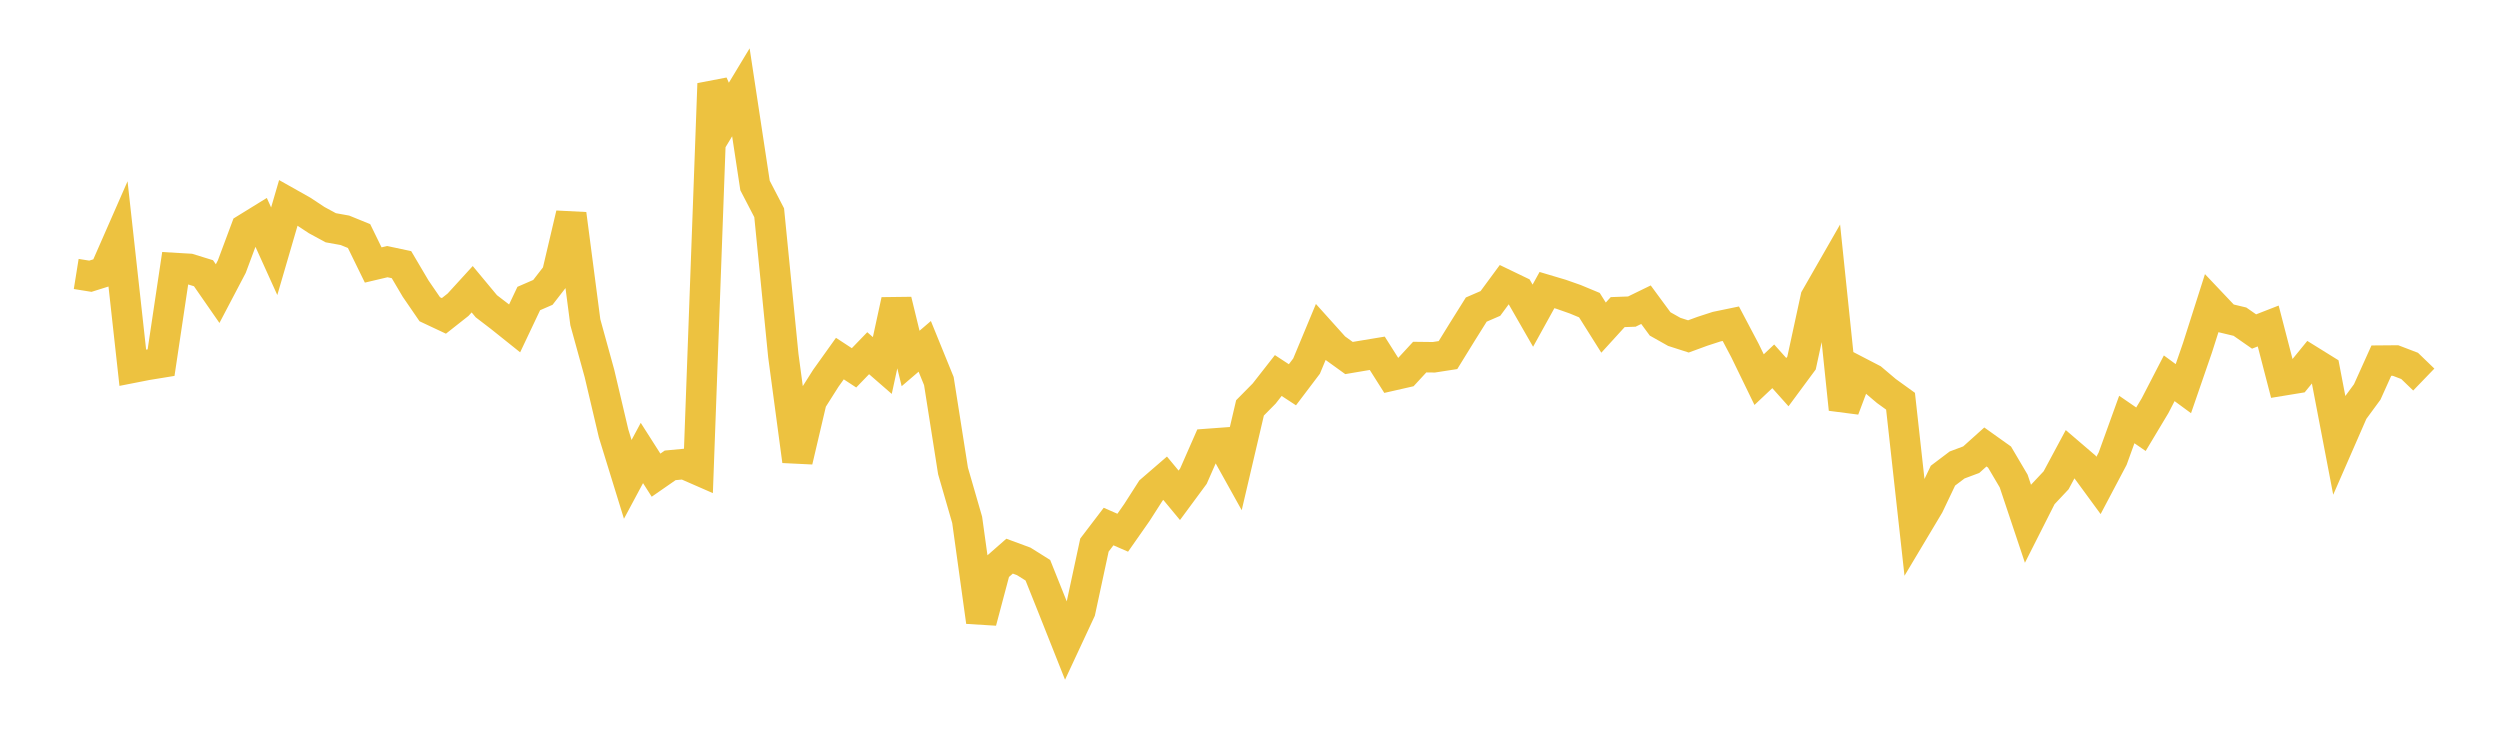 <svg width="164" height="48" xmlns="http://www.w3.org/2000/svg" xmlns:xlink="http://www.w3.org/1999/xlink"><path fill="none" stroke="rgb(237,194,64)" stroke-width="2" d="M5,17.972L5.928,18.121L6.855,17.83L7.783,15.714L8.711,24.123L9.639,23.941L10.566,23.79L11.494,17.584L12.422,17.638L13.349,17.924L14.277,19.261L15.205,17.493L16.133,15.005L17.06,14.433L17.988,16.482L18.916,13.302L19.843,13.824L20.771,14.438L21.699,14.941L22.627,15.108L23.554,15.485L24.482,17.383L25.41,17.164L26.337,17.361L27.265,18.933L28.193,20.286L29.12,20.722L30.048,19.99L30.976,18.974L31.904,20.09L32.831,20.8L33.759,21.542L34.687,19.583L35.614,19.18L36.542,17.982L37.47,14.038L38.398,21.141L39.325,24.5L40.253,28.439L41.181,31.447L42.108,29.716L43.036,31.171L43.964,30.527L44.892,30.439L45.819,30.844L46.747,5.489L47.675,7.59L48.602,6.055L49.53,12.168L50.458,13.956L51.386,23.326L52.313,30.243L53.241,26.286L54.169,24.821L55.096,23.523L56.024,24.13L56.952,23.17L57.88,23.977L58.807,19.705L59.735,23.516L60.663,22.721L61.59,24.998L62.518,30.893L63.446,34.102L64.373,40.79L65.301,37.298L66.229,36.484L67.157,36.827L68.084,37.408L69.012,39.726L69.94,42.064L70.867,40.075L71.795,35.758L72.723,34.541L73.651,34.947L74.578,33.623L75.506,32.174L76.434,31.373L77.361,32.492L78.289,31.235L79.217,29.122L80.145,29.054L81.072,30.721L82,26.758L82.928,25.819L83.855,24.634L84.783,25.241L85.711,24.015L86.639,21.786L87.566,22.817L88.494,23.486L89.422,23.329L90.349,23.176L91.277,24.643L92.205,24.432L93.133,23.426L94.06,23.437L94.988,23.293L95.916,21.789L96.843,20.308L97.771,19.906L98.699,18.646L99.627,19.093L100.554,20.709L101.482,19.029L102.41,19.305L103.337,19.631L104.265,20.017L105.193,21.492L106.12,20.475L107.048,20.44L107.976,19.988L108.904,21.249L109.831,21.771L110.759,22.069L111.687,21.729L112.614,21.428L113.542,21.236L114.47,22.994L115.398,24.904L116.325,24.03L117.253,25.069L118.181,23.814L119.108,19.534L120.036,17.915L120.964,26.846L121.892,24.384L122.819,24.865L123.747,25.65L124.675,26.32L125.602,34.703L126.53,33.149L127.458,31.203L128.386,30.502L129.313,30.155L130.241,29.322L131.169,29.983L132.096,31.555L133.024,34.33L133.952,32.495L134.88,31.508L135.807,29.781L136.735,30.576L137.663,31.843L138.59,30.088L139.518,27.52L140.446,28.158L141.373,26.611L142.301,24.815L143.229,25.496L144.157,22.806L145.084,19.899L146.012,20.879L146.94,21.101L147.867,21.747L148.795,21.385L149.723,24.965L150.651,24.813L151.578,23.677L152.506,24.253L153.434,29.098L154.361,26.977L155.289,25.714L156.217,23.657L157.145,23.649L158.072,24.004L159,24.899"></path></svg>